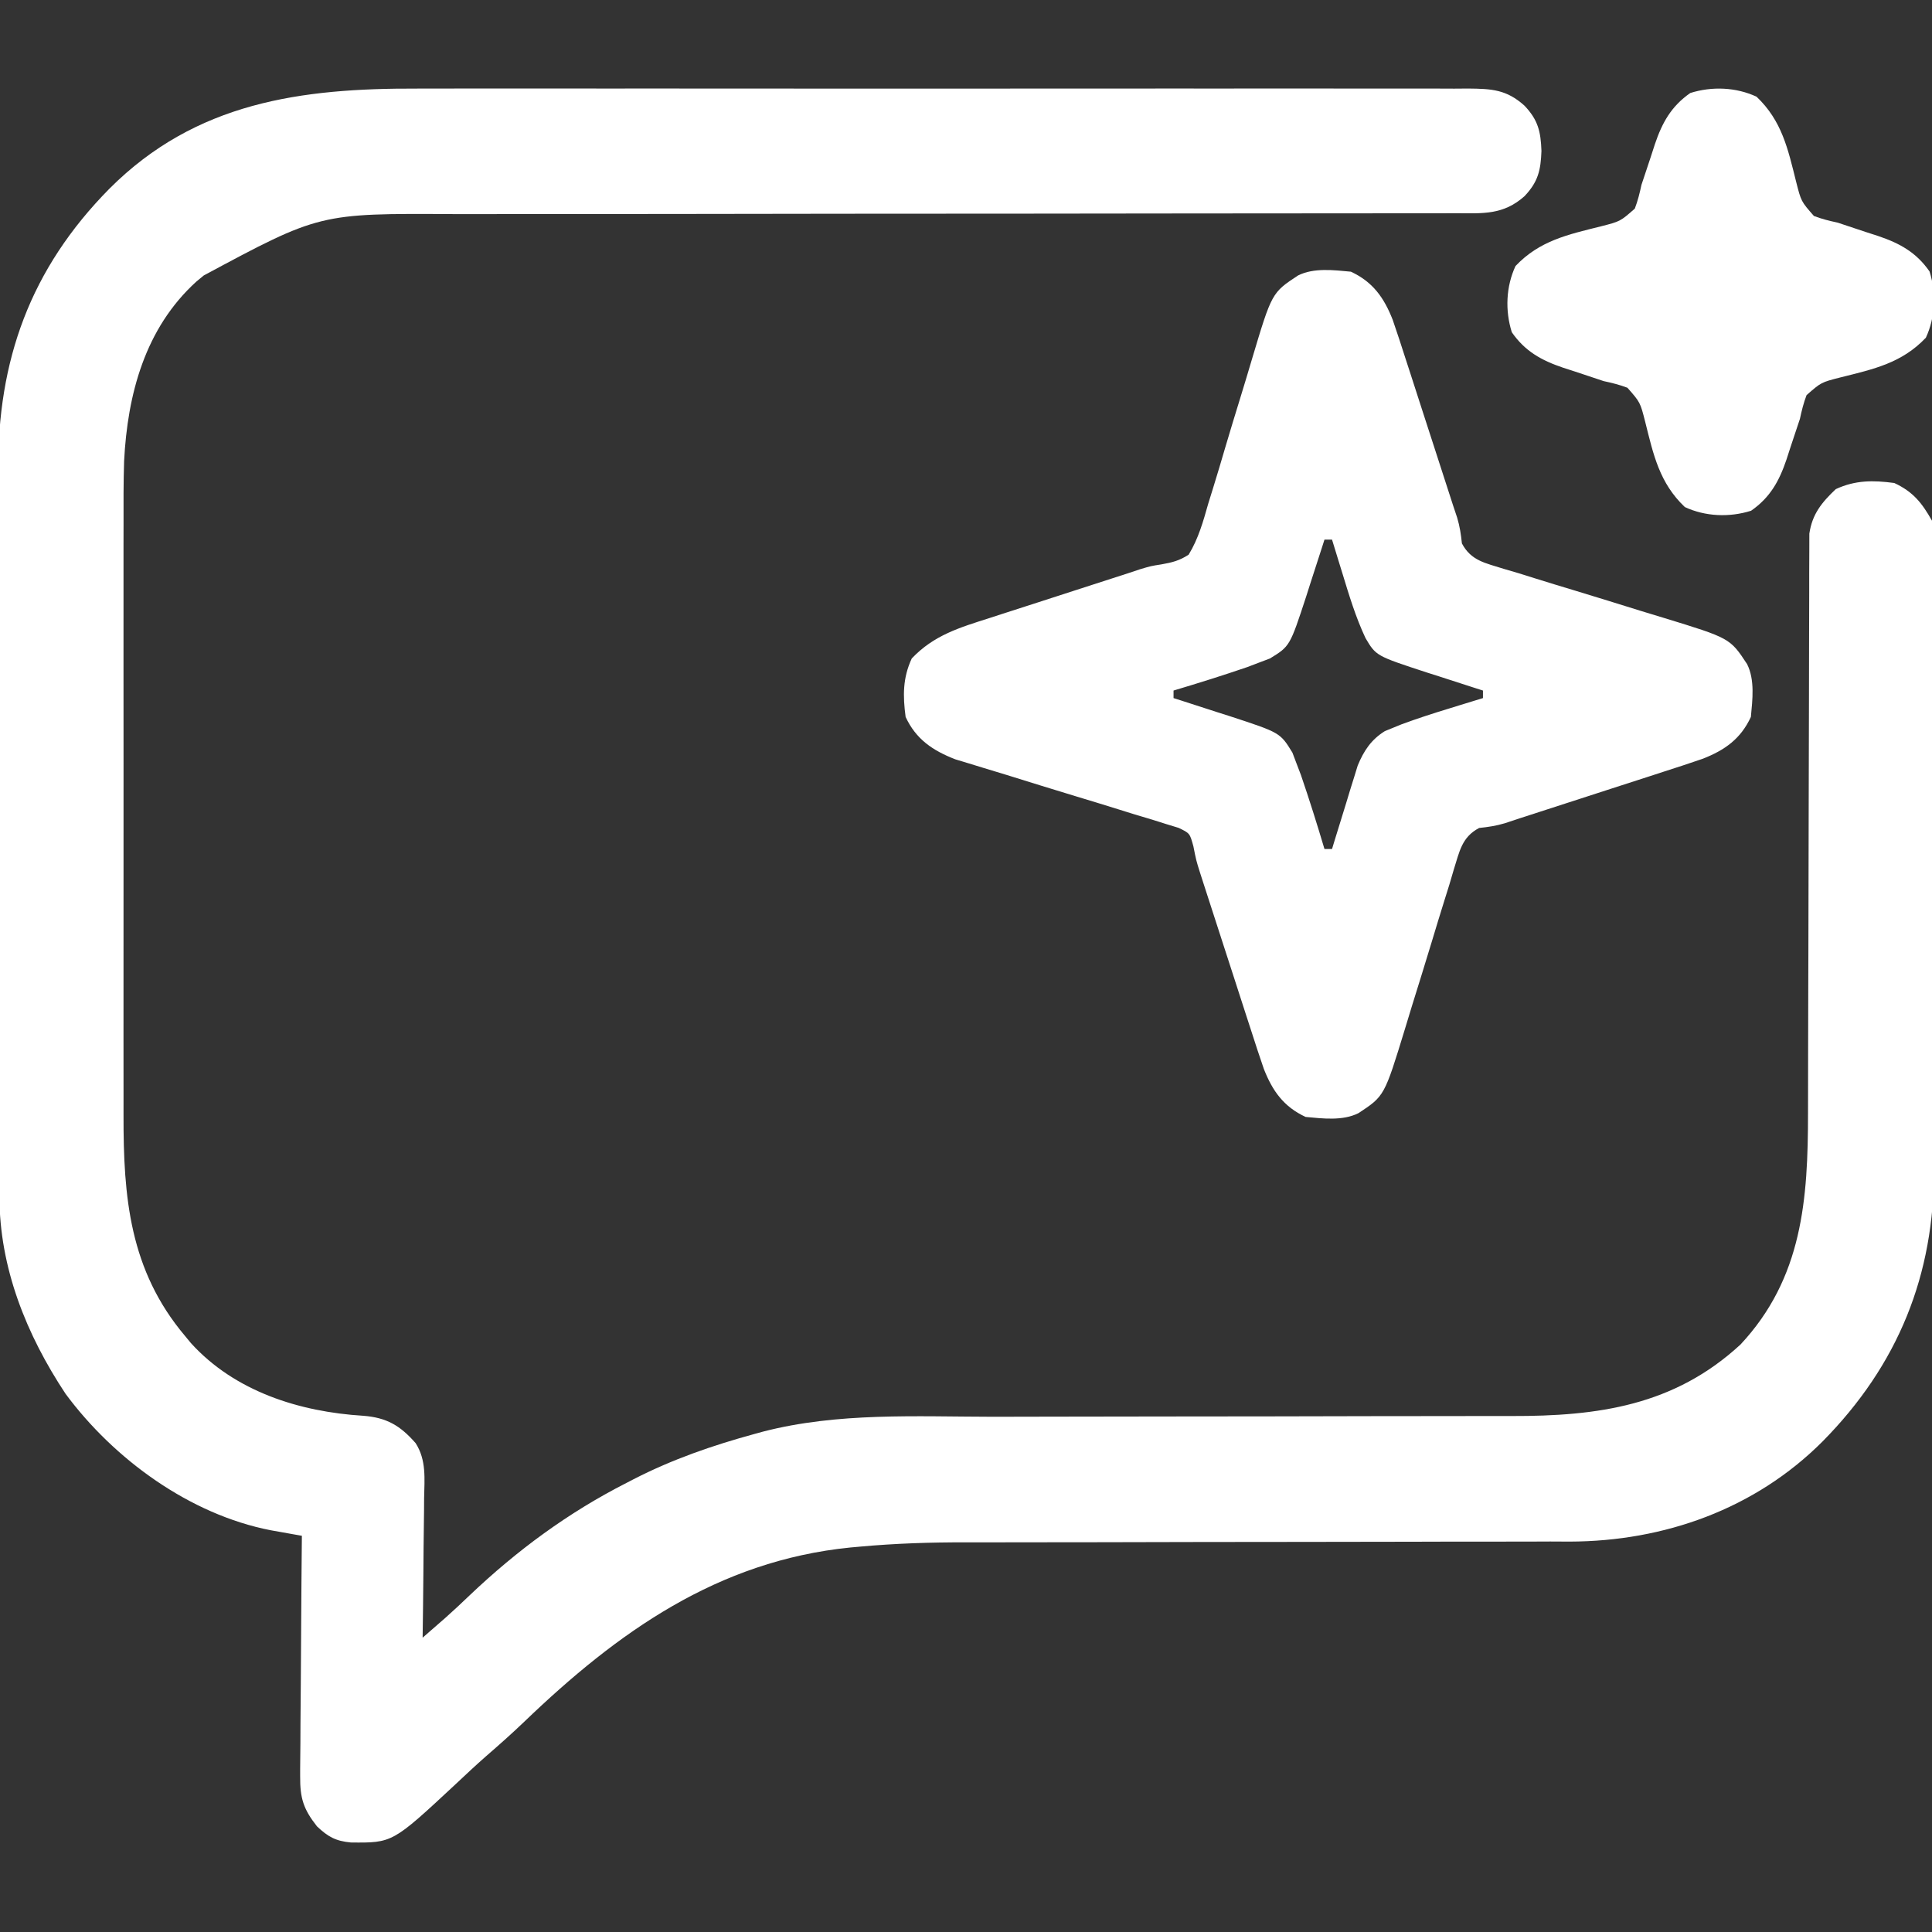 <?xml version="1.0" encoding="UTF-8"?>
<svg version="1.1" xmlns="http://www.w3.org/2000/svg" width="512" height="512">
<rect width="100%" height="100%" fill="#333333" stroke="none"/>
<path d="M0 0 C3.853 0.009 7.707 -0.005 11.56 -0.016 C19.083 -0.034 26.606 -0.03 34.128 -0.018 C40.242 -0.009 46.355 -0.008 52.468 -0.012 C53.341 -0.013 54.214 -0.014 55.113 -0.014 C56.887 -0.016 58.661 -0.017 60.435 -0.018 C77.02 -0.029 93.606 -0.016 110.192 0.005 C124.418 0.023 138.644 0.02 152.871 0.001 C169.418 -0.02 185.965 -0.028 202.512 -0.016 C204.275 -0.015 206.039 -0.014 207.802 -0.012 C208.67 -0.012 209.538 -0.011 210.432 -0.01 C216.542 -0.007 222.652 -0.013 228.763 -0.022 C236.202 -0.033 243.641 -0.03 251.08 -0.009 C254.874 0.001 258.668 0.005 262.462 -0.008 C266.574 -0.022 270.684 -0.005 274.796 0.015 C275.996 0.006 277.196 -0.003 278.433 -0.012 C284.73 0.048 288.641 0.241 293.399 4.523 C297.028 8.342 297.709 11.406 297.899 16.523 C297.709 21.64 297.028 24.704 293.399 28.523 C287.82 33.481 282.506 33.086 275.276 33.028 C273.428 33.038 273.428 33.038 271.543 33.047 C268.13 33.06 264.719 33.055 261.306 33.042 C257.623 33.033 253.94 33.047 250.256 33.059 C243.874 33.075 237.492 33.077 231.109 33.07 C221.865 33.059 212.62 33.073 203.376 33.092 C188.356 33.124 173.335 33.139 158.315 33.142 C157.416 33.142 156.517 33.142 155.591 33.143 C154.691 33.143 153.792 33.143 152.864 33.143 C140.128 33.146 127.393 33.153 114.657 33.165 C113.762 33.165 112.867 33.166 111.945 33.167 C96.991 33.181 82.037 33.203 67.084 33.228 C57.87 33.244 48.657 33.251 39.444 33.248 C33.121 33.246 26.798 33.25 20.475 33.26 C16.834 33.266 13.193 33.268 9.551 33.261 C-25.938 33.057 -25.938 33.057 -56.601 49.523 C-57.244 50.054 -57.887 50.585 -58.55 51.132 C-72.186 63.512 -76.818 81.05 -77.714 98.755 C-77.892 104.406 -77.874 110.057 -77.86 115.71 C-77.862 117.578 -77.866 119.446 -77.87 121.314 C-77.879 126.339 -77.876 131.364 -77.869 136.389 C-77.864 141.677 -77.869 146.965 -77.872 152.253 C-77.876 161.13 -77.871 170.006 -77.861 178.882 C-77.851 189.107 -77.854 199.332 -77.865 209.556 C-77.874 218.376 -77.875 227.195 -77.87 236.014 C-77.867 241.263 -77.867 246.513 -77.873 251.763 C-77.879 256.701 -77.875 261.639 -77.864 266.577 C-77.861 268.376 -77.862 270.176 -77.866 271.975 C-77.915 293.828 -76.259 313.123 -61.601 330.523 C-60.804 331.488 -60.804 331.488 -59.991 332.472 C-48.338 345.308 -31.17 350.68 -14.36 351.716 C-8.12 352.195 -4.539 354.31 -0.453 358.975 C2.435 363.479 1.895 368.435 1.79 373.609 C1.784 374.666 1.779 375.723 1.773 376.812 C1.75 380.174 1.7 383.536 1.649 386.898 C1.629 389.183 1.611 391.468 1.595 393.753 C1.551 399.344 1.484 404.933 1.399 410.523 C2.67 409.416 3.94 408.309 5.21 407.201 C5.917 406.585 6.625 405.968 7.354 405.333 C9.572 403.37 11.719 401.348 13.859 399.301 C26.406 387.381 39.973 377.375 55.399 369.523 C56.009 369.206 56.62 368.89 57.248 368.563 C67.565 363.26 78.225 359.576 89.399 356.523 C90.464 356.23 90.464 356.23 91.55 355.931 C111.392 350.782 132.221 351.947 152.545 351.981 C157.908 351.986 163.27 351.966 168.633 351.948 C178.769 351.918 188.905 351.906 199.042 351.903 C217.2 351.896 235.357 351.867 253.515 351.817 C259.872 351.801 266.229 351.795 272.586 351.799 C276.547 351.799 280.509 351.792 284.47 351.782 C286.293 351.78 288.115 351.78 289.938 351.785 C312.866 351.837 333.038 349.076 350.649 332.835 C367.111 315.21 368.55 294.301 368.541 271.397 C368.544 269.691 368.548 267.984 368.552 266.278 C368.559 262.625 368.565 258.972 368.568 255.319 C368.574 249.541 368.59 243.762 368.609 237.984 C368.616 236.001 368.622 234.018 368.628 232.035 C368.631 231.042 368.635 230.05 368.638 229.027 C368.68 215.589 368.713 202.151 368.725 188.712 C368.734 179.625 368.756 170.539 368.795 161.452 C368.814 156.65 368.827 151.847 368.822 147.045 C368.817 142.535 368.831 138.025 368.859 133.514 C368.866 131.861 368.866 130.207 368.859 128.553 C368.85 126.294 368.865 124.036 368.887 121.776 C368.891 119.881 368.891 119.881 368.894 117.948 C369.66 112.751 372.159 109.701 375.899 106.148 C381.064 103.75 385.799 103.769 391.399 104.523 C396.372 106.831 398.739 109.791 401.399 114.523 C401.777 117.245 401.942 119.555 401.907 122.267 C401.913 123.028 401.92 123.789 401.926 124.573 C401.942 127.113 401.929 129.652 401.917 132.192 C401.922 134.018 401.929 135.843 401.938 137.669 C401.956 142.624 401.949 147.579 401.937 152.534 C401.926 157.734 401.936 162.934 401.942 168.133 C401.949 176.877 401.94 185.62 401.921 194.364 C401.899 204.436 401.906 214.508 401.928 224.581 C401.946 233.25 401.949 241.92 401.938 250.589 C401.932 255.757 401.931 260.924 401.944 266.092 C401.956 270.964 401.948 275.835 401.925 280.706 C401.92 282.481 401.921 284.256 401.93 286.031 C402.059 314.441 392.417 338.25 372.399 358.523 C354.483 376.471 330.381 384.995 305.396 385.062 C303.687 385.054 301.978 385.046 300.269 385.037 C298.419 385.043 296.569 385.05 294.719 385.059 C290.77 385.074 286.821 385.077 282.871 385.07 C276.605 385.059 270.339 385.077 264.073 385.098 C254.147 385.128 244.221 385.14 234.294 385.143 C216.552 385.15 198.811 385.179 181.069 385.228 C174.862 385.245 168.655 385.25 162.448 385.247 C158.561 385.246 154.674 385.254 150.786 385.263 C149.008 385.266 147.23 385.265 145.452 385.261 C136.019 385.239 126.687 385.538 117.288 386.398 C116.445 386.474 115.602 386.549 114.734 386.627 C79.583 390.16 53.05 409.056 28.337 432.796 C25.073 435.919 21.711 438.904 18.297 441.862 C15.478 444.33 12.756 446.897 10.024 449.46 C-6.582 464.919 -6.582 464.919 -17.616 464.8 C-21.641 464.426 -23.681 463.297 -26.601 460.523 C-30.177 455.988 -31.096 453.074 -31.055 447.324 C-31.055 446.631 -31.056 445.937 -31.057 445.223 C-31.054 442.95 -31.023 440.678 -30.991 438.406 C-30.984 436.822 -30.978 435.239 -30.974 433.656 C-30.959 429.503 -30.92 425.351 -30.875 421.198 C-30.834 416.955 -30.816 412.712 -30.796 408.468 C-30.753 400.153 -30.685 391.838 -30.601 383.523 C-31.353 383.39 -32.104 383.258 -32.879 383.121 C-33.867 382.944 -34.855 382.768 -35.873 382.586 C-36.852 382.412 -37.83 382.238 -38.839 382.059 C-60.288 377.897 -80.397 363.236 -93.226 345.898 C-103.602 330.235 -110.752 312.489 -110.748 293.564 C-110.752 292.672 -110.755 291.781 -110.759 290.862 C-110.77 287.88 -110.774 284.898 -110.778 281.916 C-110.784 279.775 -110.791 277.635 -110.798 275.494 C-110.819 268.466 -110.829 261.438 -110.839 254.41 C-110.843 251.985 -110.847 249.56 -110.851 247.136 C-110.87 235.738 -110.885 224.34 -110.893 212.942 C-110.903 199.814 -110.929 186.686 -110.969 173.558 C-111 163.394 -111.014 153.23 -111.018 143.066 C-111.02 137.004 -111.029 130.942 -111.054 124.88 C-111.078 119.168 -111.082 113.456 -111.071 107.744 C-111.071 105.66 -111.077 103.576 -111.091 101.491 C-111.276 71.957 -102.558 47.748 -81.601 26.523 C-58.681 3.563 -30.783 -0.108 0 0 Z " fill="#ffffff" transform="translate(110.601,23.477)"/>
<path d="M0 0 C5.819 2.702 8.782 6.898 11.072 12.73 C12.255 16.149 13.375 19.582 14.477 23.027 C14.891 24.303 15.307 25.578 15.723 26.852 C16.812 30.196 17.89 33.543 18.966 36.891 C19.842 39.612 20.726 42.331 21.611 45.049 C23.446 50.689 25.275 56.331 27.092 61.976 C27.623 63.564 27.623 63.564 28.164 65.183 C28.867 67.55 29.167 69.584 29.421 72.015 C31.862 76.63 35.648 77.203 40.474 78.74 C41.808 79.133 43.142 79.526 44.477 79.918 C45.845 80.344 47.213 80.773 48.581 81.204 C52.184 82.334 55.796 83.431 59.412 84.519 C65.18 86.262 70.93 88.059 76.684 89.849 C78.684 90.467 80.687 91.073 82.692 91.677 C100.47 97.115 100.47 97.115 105 104 C107.093 108.186 106.424 113.441 106 118 C103.298 123.819 99.102 126.782 93.27 129.072 C89.851 130.255 86.418 131.375 82.973 132.477 C81.697 132.891 80.422 133.307 79.148 133.723 C75.804 134.812 72.457 135.89 69.109 136.966 C66.388 137.842 63.669 138.726 60.951 139.611 C55.311 141.446 49.669 143.275 44.024 145.092 C42.436 145.623 42.436 145.623 40.817 146.164 C38.45 146.867 36.416 147.167 33.985 147.421 C29.37 149.862 28.797 153.648 27.26 158.474 C26.867 159.808 26.474 161.142 26.082 162.477 C25.656 163.845 25.227 165.213 24.796 166.581 C23.666 170.184 22.569 173.796 21.481 177.412 C19.738 183.18 17.941 188.93 16.151 194.684 C15.533 196.684 14.927 198.687 14.323 200.692 C8.885 218.47 8.885 218.47 2 223 C-2.186 225.093 -7.441 224.424 -12 224 C-17.819 221.298 -20.782 217.102 -23.072 211.27 C-24.255 207.851 -25.375 204.418 -26.477 200.973 C-26.891 199.697 -27.307 198.422 -27.723 197.148 C-28.812 193.804 -29.89 190.457 -30.966 187.109 C-31.842 184.388 -32.726 181.669 -33.611 178.951 C-35.446 173.311 -37.275 167.669 -39.092 162.024 C-39.413 161.027 -39.734 160.03 -40.065 159.003 C-41 156 -41 156 -41.738 152.29 C-42.683 148.819 -42.683 148.819 -45.668 147.388 C-46.8 147.042 -47.932 146.697 -49.099 146.341 C-50.036 146.042 -50.036 146.042 -50.991 145.737 C-53.055 145.085 -55.128 144.475 -57.203 143.863 C-58.644 143.415 -60.084 142.964 -61.523 142.51 C-65.315 141.321 -69.115 140.165 -72.919 139.018 C-78.995 137.179 -85.056 135.292 -91.117 133.403 C-93.229 132.75 -95.344 132.112 -97.461 131.475 C-98.769 131.074 -100.076 130.673 -101.384 130.271 C-103.087 129.756 -103.087 129.756 -104.824 129.231 C-110.824 126.905 -115.26 123.903 -118 118 C-118.754 112.4 -118.773 107.665 -116.375 102.5 C-110.496 96.311 -103.714 94.321 -95.734 91.777 C-94.546 91.391 -93.357 91.004 -92.133 90.605 C-88.982 89.582 -85.829 88.567 -82.675 87.556 C-79.493 86.534 -76.315 85.499 -73.137 84.467 C-68.456 82.95 -63.774 81.434 -59.089 79.929 C-58.059 79.585 -57.029 79.241 -55.967 78.886 C-53 78 -53 78 -50.165 77.557 C-47.328 77.058 -45.425 76.567 -43 75 C-40.407 70.76 -39.134 66.173 -37.789 61.426 C-37.368 60.058 -36.944 58.691 -36.515 57.326 C-35.399 53.734 -34.332 50.129 -33.275 46.519 C-31.99 42.156 -30.652 37.809 -29.317 33.461 C-28.277 30.072 -27.247 26.682 -26.246 23.282 C-20.955 5.576 -20.955 5.576 -14 1 C-9.814 -1.093 -4.559 -0.424 0 0 Z M-7 71 C-7.221 71.696 -7.443 72.391 -7.671 73.108 C-8.688 76.283 -9.719 79.454 -10.75 82.625 C-11.272 84.267 -11.272 84.267 -11.805 85.941 C-16.164 99.261 -16.164 99.261 -21.453 102.504 C-22.376 102.853 -23.299 103.203 -24.25 103.562 C-25.292 103.96 -26.333 104.357 -27.406 104.766 C-33.893 106.994 -40.428 109.04 -47 111 C-47 111.66 -47 112.32 -47 113 C-46.304 113.221 -45.609 113.443 -44.892 113.671 C-41.717 114.688 -38.546 115.719 -35.375 116.75 C-33.733 117.272 -33.733 117.272 -32.059 117.805 C-18.739 122.164 -18.739 122.164 -15.496 127.453 C-14.972 128.838 -14.972 128.838 -14.438 130.25 C-14.04 131.292 -13.643 132.333 -13.234 133.406 C-11.006 139.893 -8.96 146.428 -7 153 C-6.34 153 -5.68 153 -5 153 C-4.779 152.269 -4.557 151.538 -4.329 150.784 C-3.314 147.457 -2.282 144.135 -1.25 140.812 C-0.902 139.662 -0.554 138.512 -0.195 137.326 C0.327 135.658 0.327 135.658 0.859 133.957 C1.174 132.936 1.488 131.915 1.812 130.863 C3.434 126.954 5.373 124.013 9.006 121.751 C9.704 121.467 10.402 121.183 11.121 120.891 C11.907 120.57 12.693 120.25 13.503 119.92 C17.65 118.392 21.835 117.036 26.062 115.75 C26.928 115.482 27.794 115.214 28.686 114.938 C30.789 114.287 32.894 113.641 35 113 C35 112.34 35 111.68 35 111 C34.304 110.779 33.609 110.557 32.892 110.329 C29.717 109.312 26.546 108.281 23.375 107.25 C22.281 106.902 21.186 106.554 20.059 106.195 C6.669 101.813 6.669 101.813 3.874 97.101 C1.283 91.595 -0.483 85.749 -2.25 79.938 C-2.518 79.072 -2.786 78.206 -3.062 77.314 C-3.713 75.211 -4.359 73.106 -5 71 C-5.66 71 -6.32 71 -7 71 Z " fill="#ffffff" transform="translate(358,72)"/>
<path d="M0 0 C6.725 6.389 8.315 13.812 10.504 22.584 C11.82 27.755 11.82 27.755 15.214 31.616 C17.298 32.41 19.321 32.911 21.5 33.375 C22.935 33.835 24.365 34.312 25.789 34.805 C27.963 35.531 30.136 36.254 32.32 36.949 C37.989 38.87 42.342 41.269 45.852 46.32 C47.667 52.074 47.391 58.457 44.875 63.875 C38.486 70.6 31.063 72.19 22.291 74.379 C17.12 75.695 17.12 75.695 13.259 79.089 C12.465 81.173 11.964 83.196 11.5 85.375 C11.04 86.81 10.563 88.24 10.07 89.664 C9.344 91.838 8.621 94.011 7.926 96.195 C6.005 101.864 3.606 106.217 -1.445 109.727 C-7.199 111.542 -13.582 111.266 -19 108.75 C-25.725 102.361 -27.315 94.938 -29.504 86.166 C-30.82 80.995 -30.82 80.995 -34.214 77.134 C-36.298 76.34 -38.321 75.839 -40.5 75.375 C-41.935 74.915 -43.365 74.438 -44.789 73.945 C-46.963 73.219 -49.136 72.496 -51.32 71.801 C-56.989 69.88 -61.342 67.481 -64.852 62.43 C-66.667 56.676 -66.391 50.293 -63.875 44.875 C-57.486 38.15 -50.063 36.56 -41.291 34.371 C-36.12 33.055 -36.12 33.055 -32.259 29.661 C-31.465 27.577 -30.964 25.554 -30.5 23.375 C-30.04 21.94 -29.563 20.51 -29.07 19.086 C-28.344 16.912 -27.621 14.739 -26.926 12.555 C-25.005 6.886 -22.606 2.533 -17.555 -0.977 C-11.801 -2.792 -5.418 -2.516 0 0 Z " fill="#ffffff" transform="translate(465.5,25.625)"/>
</svg>
